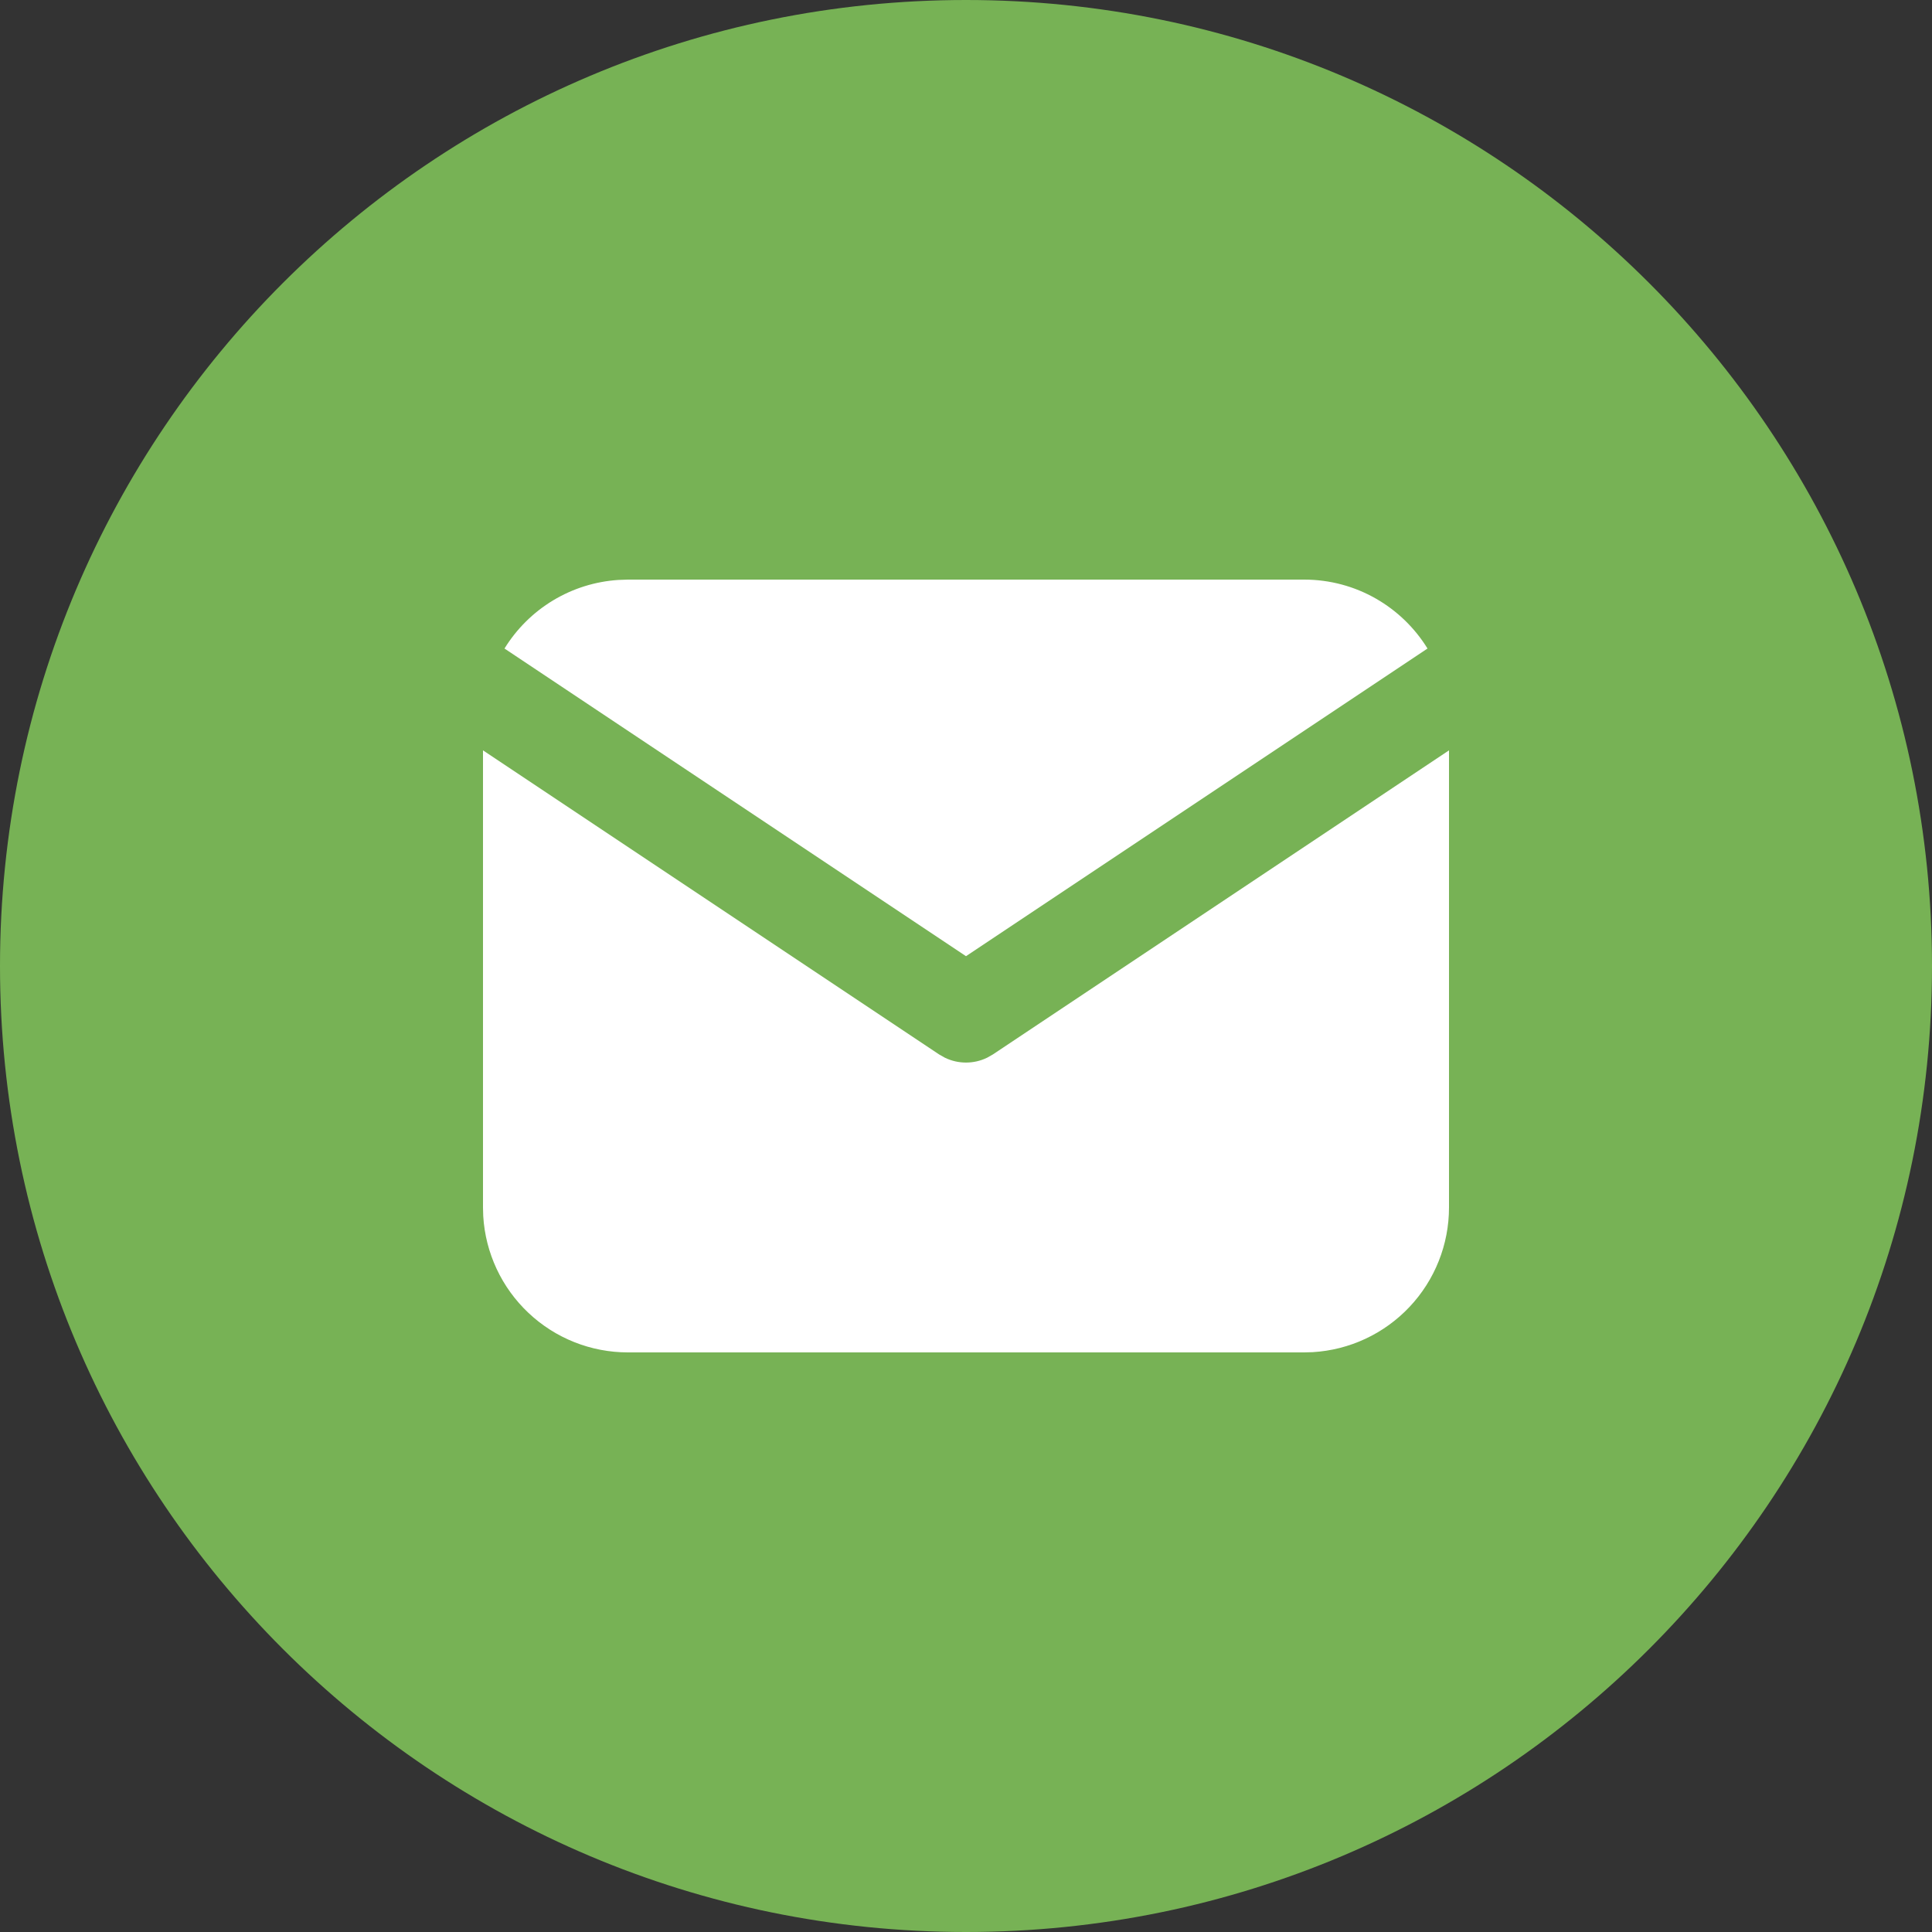 <?xml version="1.0" encoding="UTF-8"?> <svg xmlns="http://www.w3.org/2000/svg" width="50" height="50" viewBox="0 0 50 50" fill="none"><rect x="0" y="0" width="50" height="50" fill="#333333" stroke="none"/><g clip-path="url(#clip0_2203_2)"><path d="M25 50C38.807 50 50 38.807 50 25C50 11.193 38.807 0 25 0C11.193 0 0 11.193 0 25C0 38.807 11.193 50 25 50Z" fill="#77B255"></path><path d="M37.5 19.419V31.25C37.5 32.206 37.135 33.127 36.478 33.823C35.822 34.519 34.925 34.938 33.97 34.994L33.75 35H16.25C15.293 35 14.373 34.635 13.677 33.978C12.981 33.322 12.562 32.425 12.506 31.47L12.5 31.25V19.419L24.306 27.29L24.451 27.372C24.622 27.456 24.81 27.499 25 27.499C25.19 27.499 25.378 27.456 25.549 27.372L25.694 27.29L37.5 19.419Z" fill="white"></path><path d="M33.75 15C35.1 15 36.284 15.713 36.944 16.784L25 24.746L13.056 16.784C13.37 16.275 13.8 15.848 14.312 15.539C14.824 15.23 15.402 15.049 15.999 15.009L16.25 15H33.75Z" fill="white"></path></g><defs><clipPath id="clip0_2203_2"><rect width="50" height="50" fill="white"></rect></clipPath></defs></svg> 